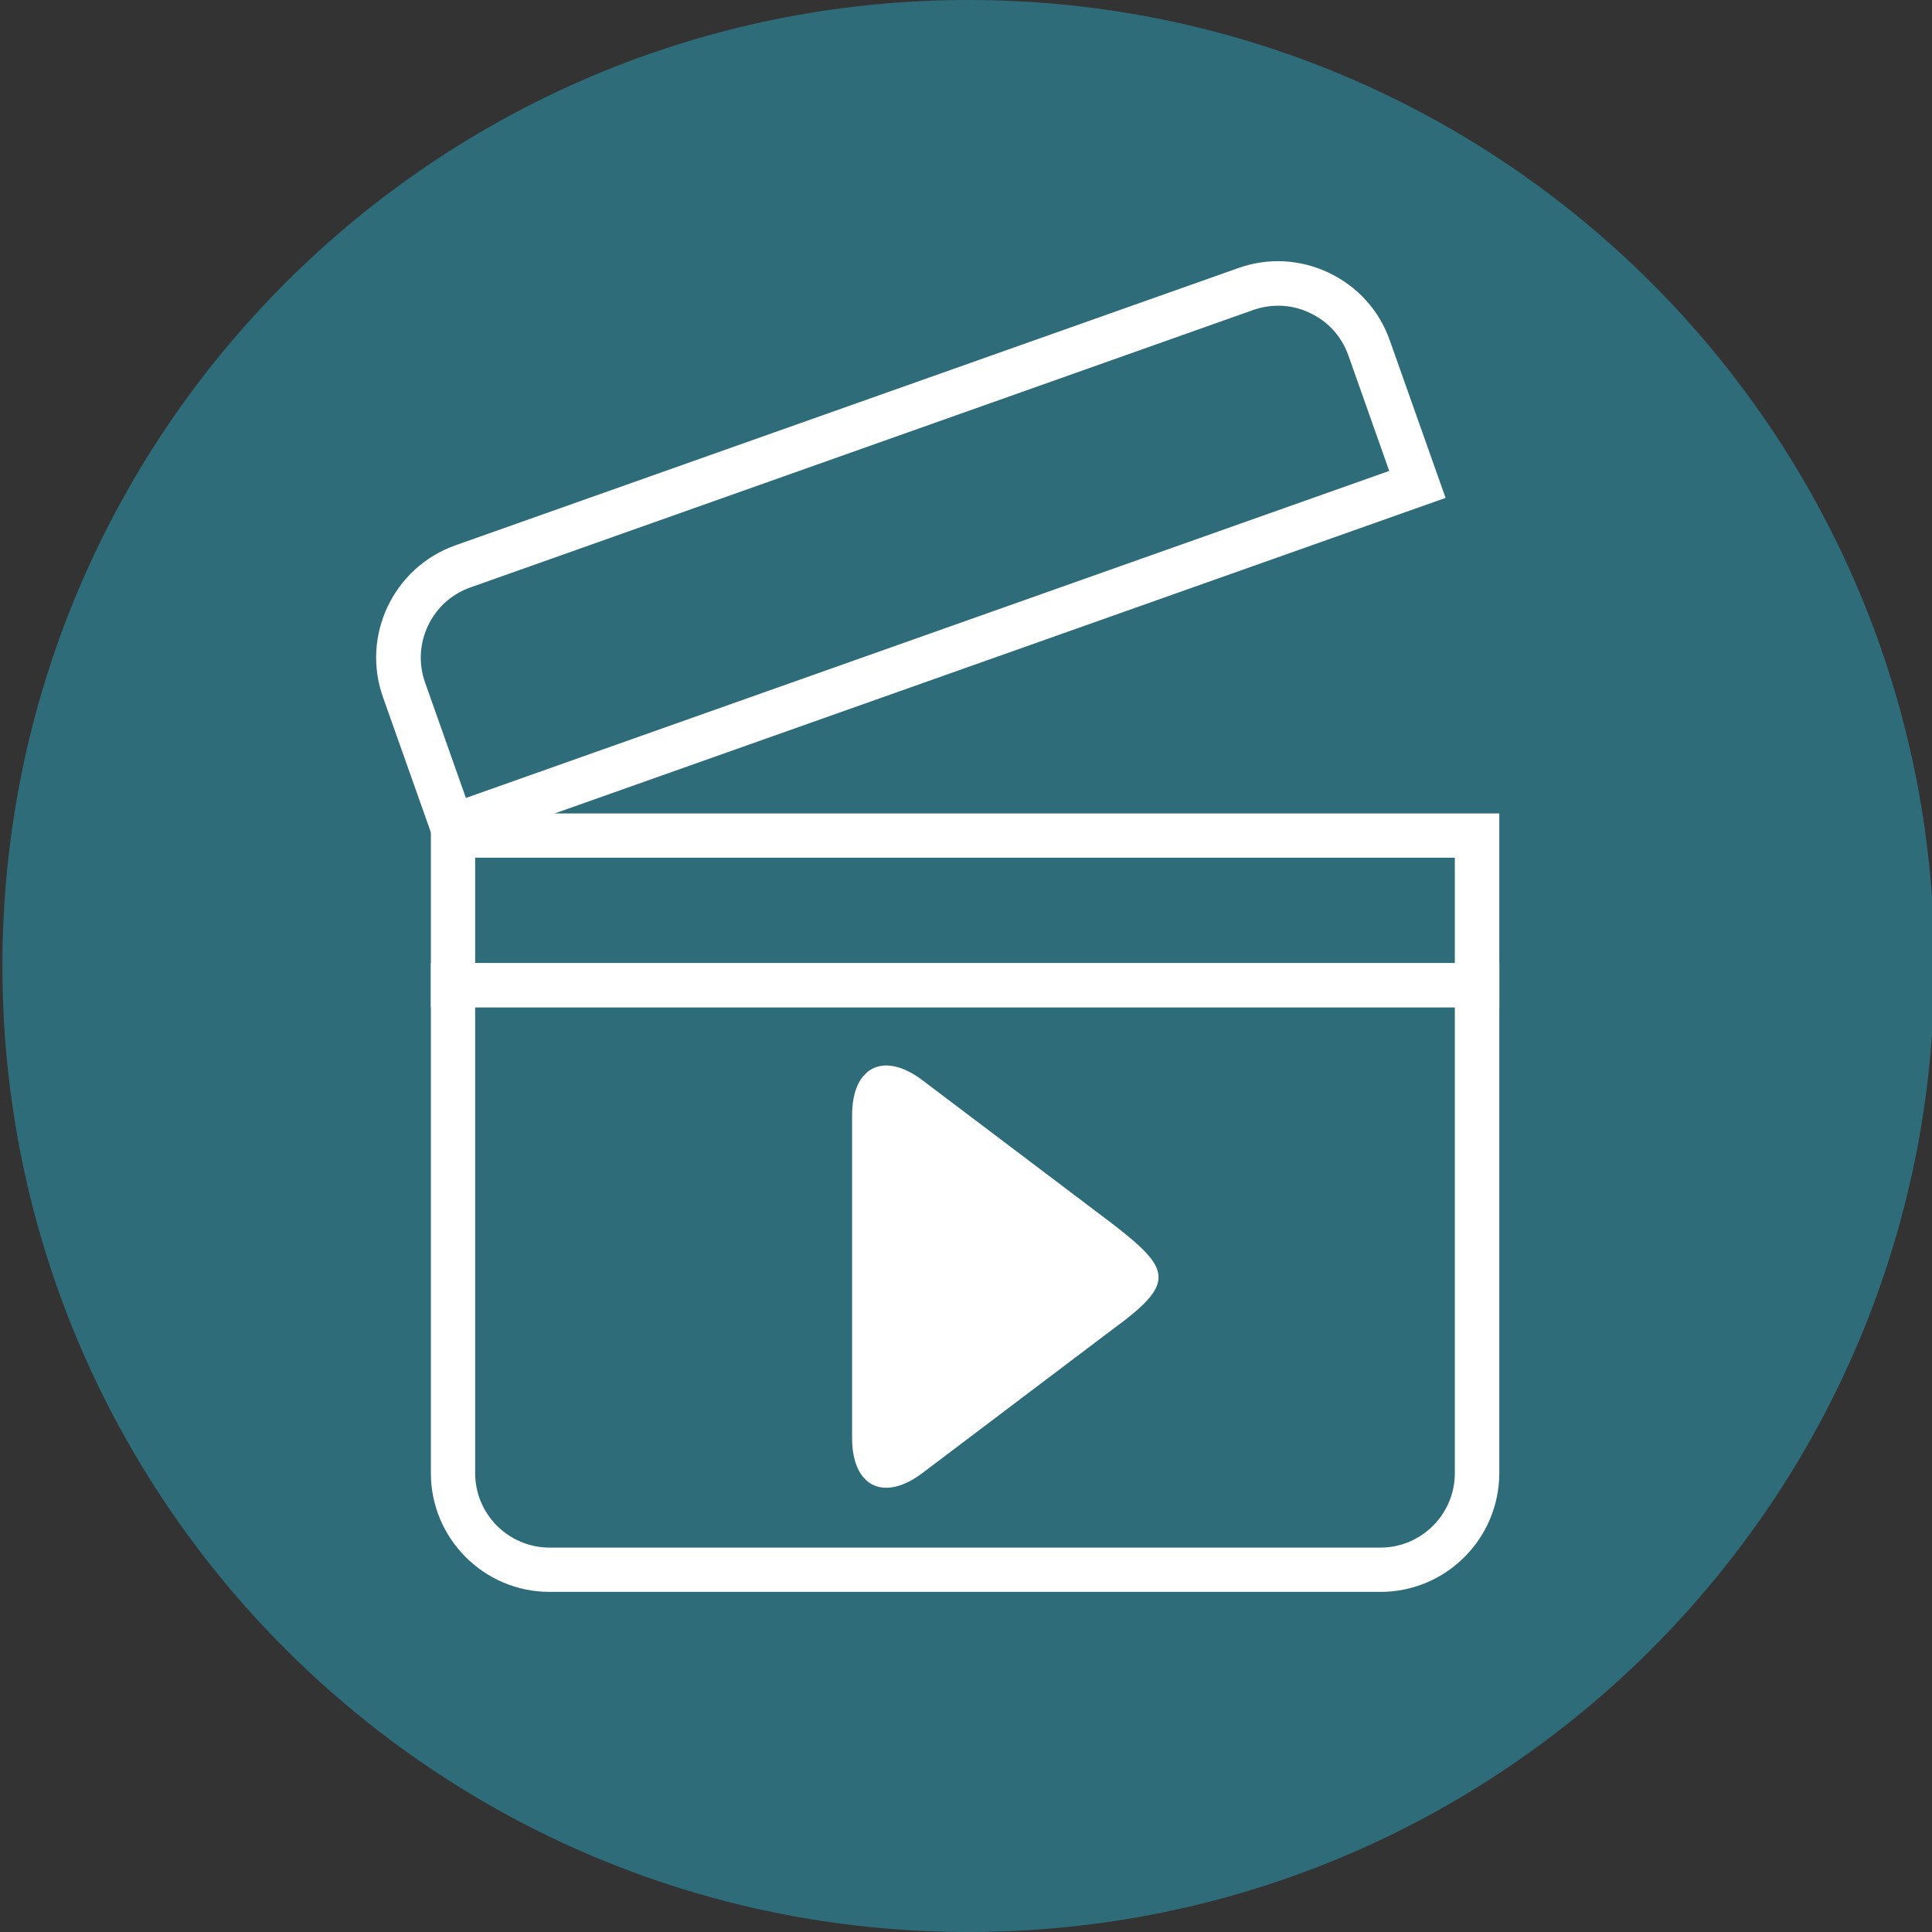 <?xml version="1.0" encoding="utf-8"?>
<!-- Generator: Adobe Illustrator 27.1.0, SVG Export Plug-In . SVG Version: 6.00 Build 0)  -->
<svg version="1.1" xmlns="http://www.w3.org/2000/svg" xmlns:xlink="http://www.w3.org/1999/xlink" x="0px" y="0px"
	 viewBox="0 0 96 96" style="enable-background:new 0 0 96 96;" xml:space="preserve">
<rect x="0" y="0" width="96" height="96" fill="#333333" stroke="none"/>
<style type="text/css">
	.st0{display:none;}
	.st1{display:inline;fill:#D9E021;}
	
		.st2{clip-path:url(#SVGID_00000170277168754032004550000006152778061471291305_);fill:url(#SVGID_00000134933057145389952170000016410131766153676177_);}
	.st3{fill:#FFED00;}
	.st4{fill:#2F6C7A;}
	.st5{fill:#FFFFFF;}
	.st6{fill:#84BD00;}
	.st7{fill:#A99D85;}
</style>
<g id="Ebene_2" class="st0">
	<rect x="-659" y="-587" class="st1" width="1345" height="1050"/>
</g>
<g id="Ebene_3">
	<g>
		<g>
			<path class="st4" d="M48.12,96c26.51,0,48-21.49,48-48s-21.49-48-48-48s-48,21.49-48,48S21.62,96,48.12,96"/>
			<path class="st5" d="M21.8,42.46l-2.77-7.82c-1.09-3.07,0.53-6.45,3.59-7.54l38.91-13.78c1.49-0.53,3.09-0.44,4.51,0.24
				c1.42,0.68,2.5,1.87,3.02,3.36l2.77,7.82L21.8,42.46z M63.52,15.19c-0.42,0-0.83,0.07-1.24,0.21L23.37,29.19
				c-1.92,0.68-2.93,2.8-2.25,4.72l2.03,5.74l45.88-16.25L67,17.66c-0.33-0.93-1-1.68-1.89-2.1C64.6,15.31,64.06,15.19,63.52,15.19z
				"/>
			<path class="st5" d="M68.59,79.1H27.31c-3.26,0-5.9-2.65-5.9-5.9V40.42h53.09V73.2C74.49,76.46,71.85,79.1,68.59,79.1z
				 M23.61,42.62V73.2c0,2.04,1.66,3.7,3.7,3.7h41.28c2.04,0,3.7-1.66,3.7-3.7V42.62H23.61z"/>
		</g>
		<rect x="21.41" y="47.85" class="st5" width="53.09" height="2.21"/>
		<g>
			<path class="st5" d="M55.25,60.79l-9.41-7.11c-1.93-1.46-3.5-0.68-3.5,1.74v16.03c0,2.42,1.57,3.2,3.5,1.74l9.41-7.11
				C58.45,63.75,58.23,63.09,55.25,60.79"/>
		</g>
	</g>
</g>
</svg>
